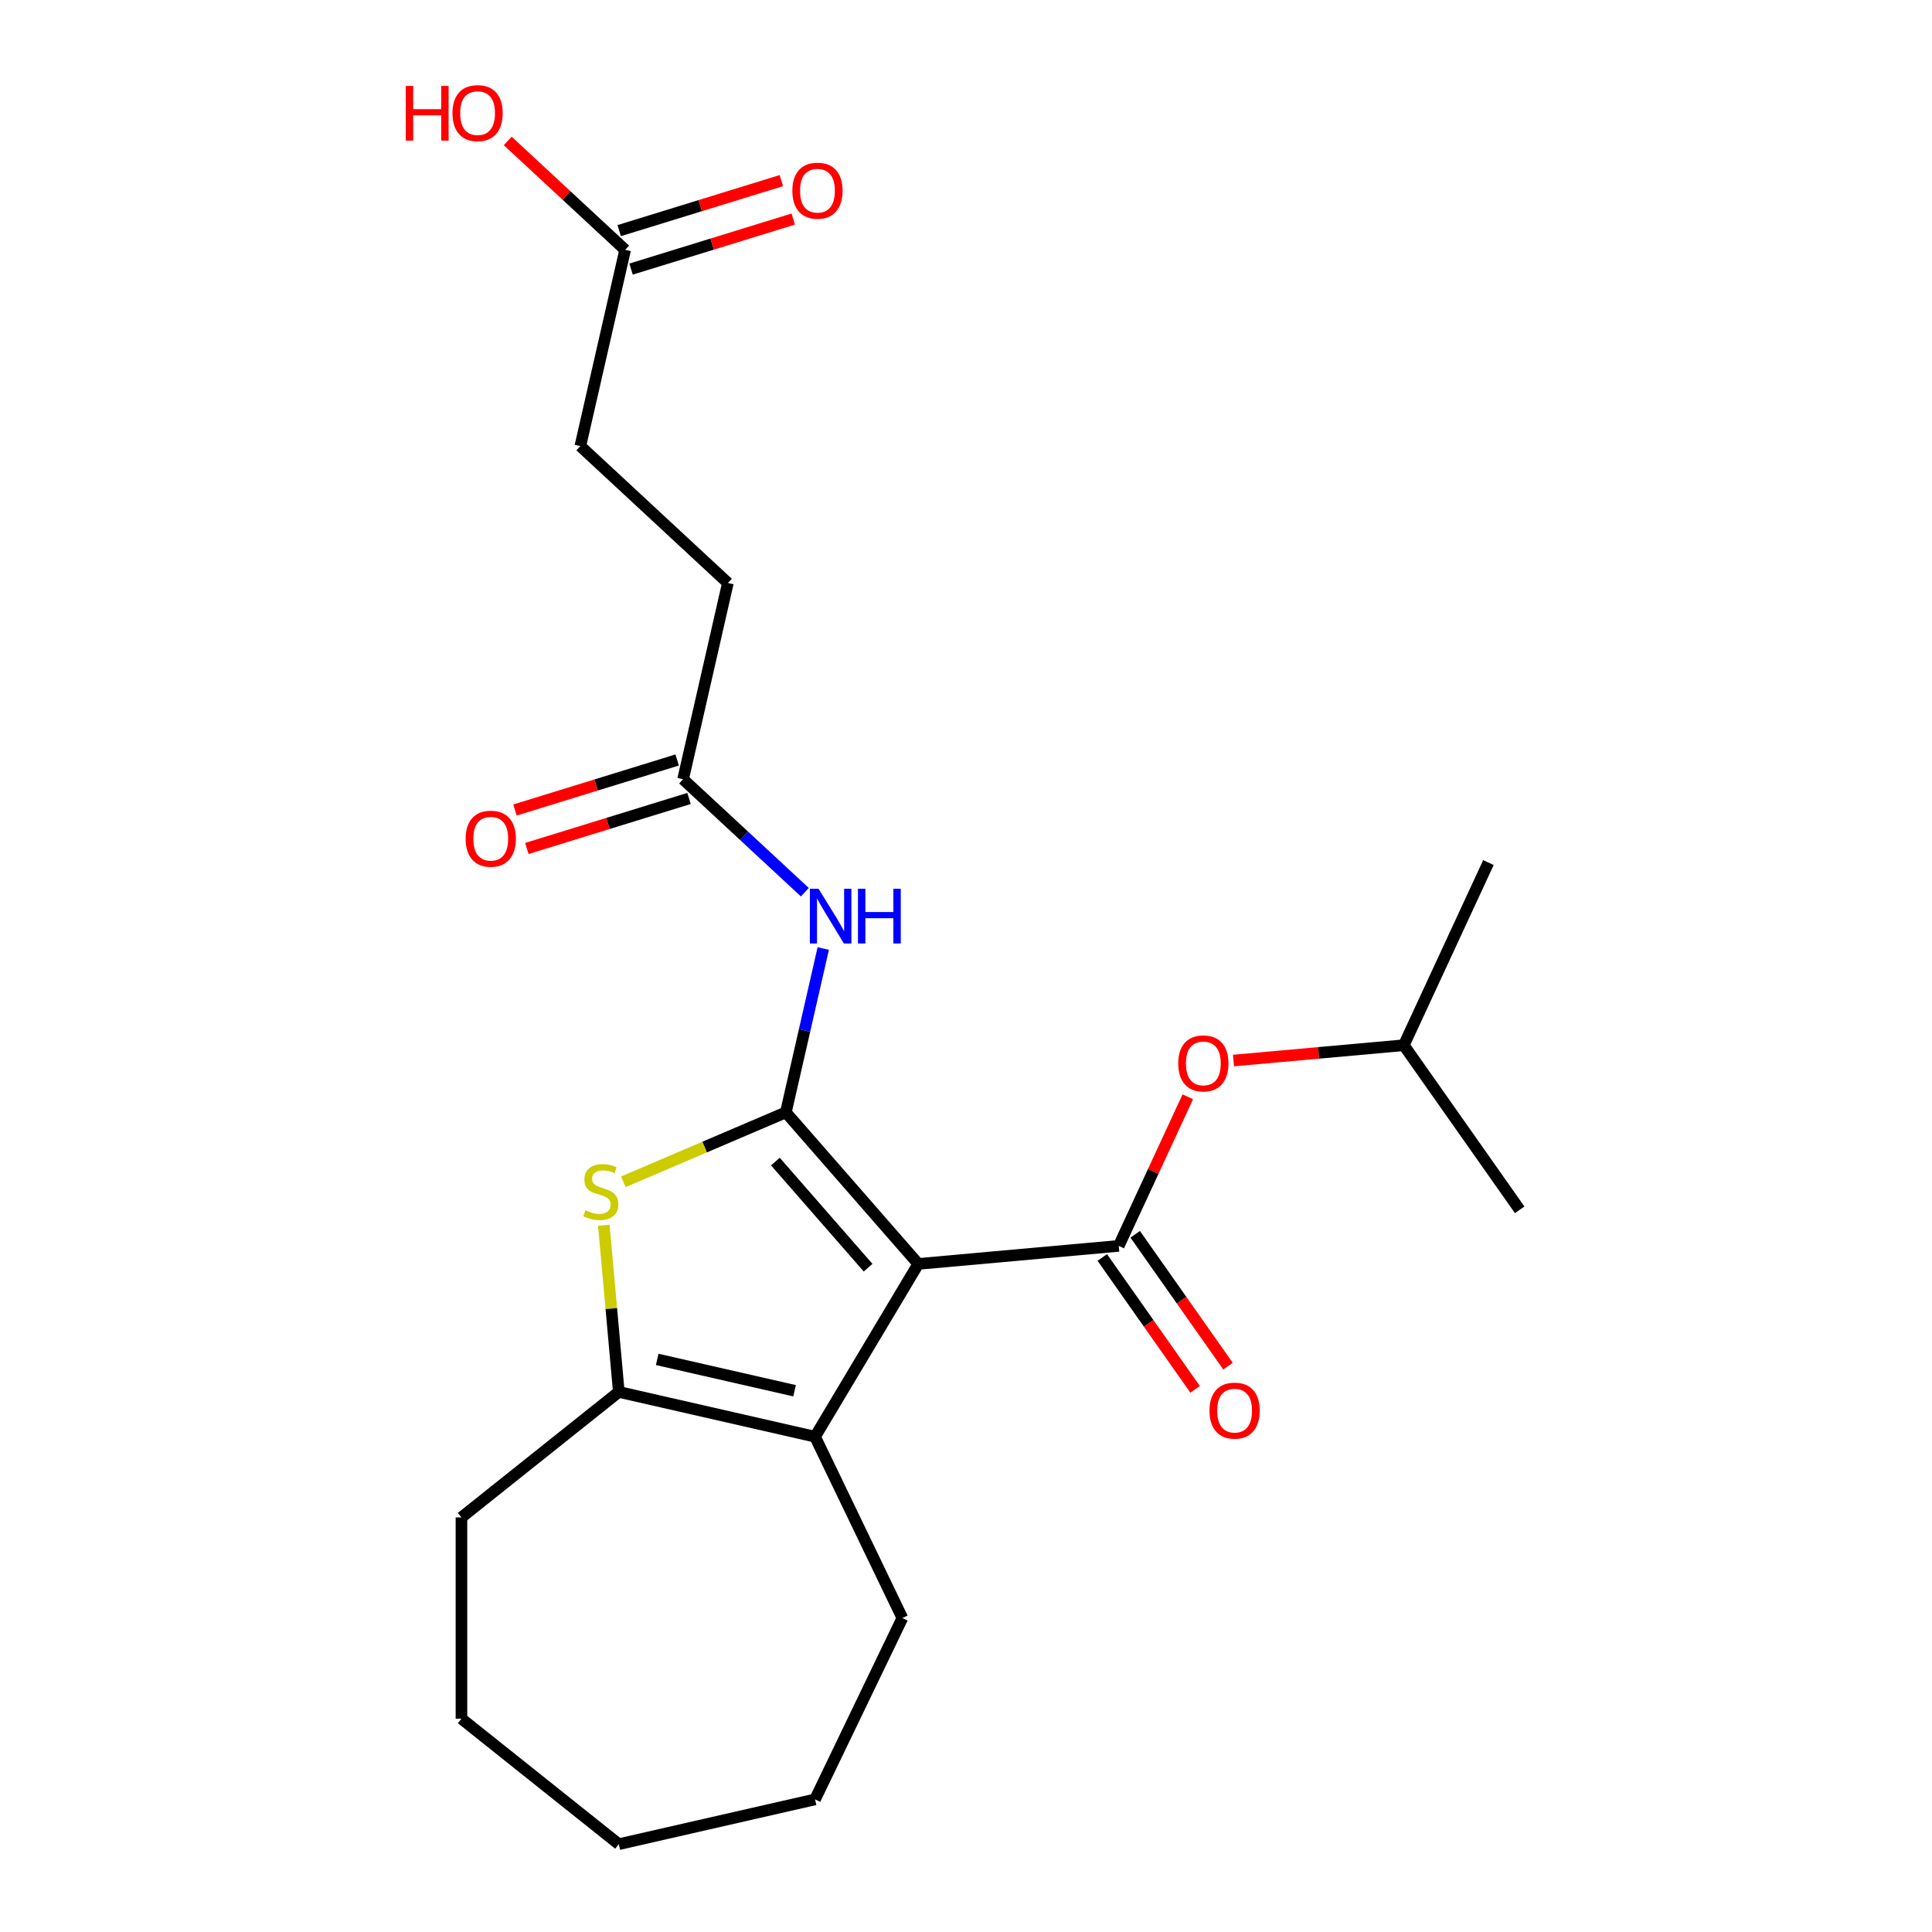 <?xml version='1.0' encoding='iso-8859-1'?>
<svg version='1.1' baseProfile='full'
              xmlns='http://www.w3.org/2000/svg'
                      xmlns:rdkit='http://www.rdkit.org/xml'
                      xmlns:xlink='http://www.w3.org/1999/xlink'
                  xml:space='preserve'
width='1000px' height='1000px' viewBox='0 0 1000 1000'>
<!-- END OF HEADER -->
<rect style='opacity:1.0;fill:#FFFFFF;stroke:none' width='1000' height='1000' x='0' y='0'> </rect>
<path class='bond-0' d='M 475.3,654.206 L 406.756,575.752' style='fill:none;fill-rule:evenodd;stroke:#000000;stroke-width:6px;stroke-linecap:butt;stroke-linejoin:miter;stroke-opacity:1' />
<path class='bond-0' d='M 449.327,656.147 L 401.347,601.229' style='fill:none;fill-rule:evenodd;stroke:#000000;stroke-width:6px;stroke-linecap:butt;stroke-linejoin:miter;stroke-opacity:1' />
<path class='bond-1' d='M 475.3,654.206 L 579.059,644.868' style='fill:none;fill-rule:evenodd;stroke:#000000;stroke-width:6px;stroke-linecap:butt;stroke-linejoin:miter;stroke-opacity:1' />
<path class='bond-3' d='M 475.3,654.206 L 421.866,743.639' style='fill:none;fill-rule:evenodd;stroke:#000000;stroke-width:6px;stroke-linecap:butt;stroke-linejoin:miter;stroke-opacity:1' />
<path class='bond-2' d='M 406.756,575.752 L 364.7,593.727' style='fill:none;fill-rule:evenodd;stroke:#000000;stroke-width:6px;stroke-linecap:butt;stroke-linejoin:miter;stroke-opacity:1' />
<path class='bond-2' d='M 364.7,593.727 L 322.645,611.703' style='fill:none;fill-rule:evenodd;stroke:#CCCC00;stroke-width:6px;stroke-linecap:butt;stroke-linejoin:miter;stroke-opacity:1' />
<path class='bond-5' d='M 406.756,575.752 L 416.434,533.35' style='fill:none;fill-rule:evenodd;stroke:#000000;stroke-width:6px;stroke-linecap:butt;stroke-linejoin:miter;stroke-opacity:1' />
<path class='bond-5' d='M 416.434,533.35 L 426.112,490.949' style='fill:none;fill-rule:evenodd;stroke:#0000FF;stroke-width:6px;stroke-linecap:butt;stroke-linejoin:miter;stroke-opacity:1' />
<path class='bond-7' d='M 579.059,644.868 L 596.933,606.286' style='fill:none;fill-rule:evenodd;stroke:#000000;stroke-width:6px;stroke-linecap:butt;stroke-linejoin:miter;stroke-opacity:1' />
<path class='bond-7' d='M 596.933,606.286 L 614.807,567.704' style='fill:none;fill-rule:evenodd;stroke:#FF0000;stroke-width:6px;stroke-linecap:butt;stroke-linejoin:miter;stroke-opacity:1' />
<path class='bond-8' d='M 570.541,650.864 L 594.567,684.997' style='fill:none;fill-rule:evenodd;stroke:#000000;stroke-width:6px;stroke-linecap:butt;stroke-linejoin:miter;stroke-opacity:1' />
<path class='bond-8' d='M 594.567,684.997 L 618.594,719.129' style='fill:none;fill-rule:evenodd;stroke:#FF0000;stroke-width:6px;stroke-linecap:butt;stroke-linejoin:miter;stroke-opacity:1' />
<path class='bond-8' d='M 587.578,638.871 L 611.605,673.003' style='fill:none;fill-rule:evenodd;stroke:#000000;stroke-width:6px;stroke-linecap:butt;stroke-linejoin:miter;stroke-opacity:1' />
<path class='bond-8' d='M 611.605,673.003 L 635.632,707.136' style='fill:none;fill-rule:evenodd;stroke:#FF0000;stroke-width:6px;stroke-linecap:butt;stroke-linejoin:miter;stroke-opacity:1' />
<path class='bond-23' d='M 312.534,634.181 L 316.416,677.319' style='fill:none;fill-rule:evenodd;stroke:#CCCC00;stroke-width:6px;stroke-linecap:butt;stroke-linejoin:miter;stroke-opacity:1' />
<path class='bond-23' d='M 316.416,677.319 L 320.299,720.457' style='fill:none;fill-rule:evenodd;stroke:#000000;stroke-width:6px;stroke-linecap:butt;stroke-linejoin:miter;stroke-opacity:1' />
<path class='bond-4' d='M 421.866,743.639 L 320.299,720.457' style='fill:none;fill-rule:evenodd;stroke:#000000;stroke-width:6px;stroke-linecap:butt;stroke-linejoin:miter;stroke-opacity:1' />
<path class='bond-4' d='M 411.267,719.848 L 340.17,703.621' style='fill:none;fill-rule:evenodd;stroke:#000000;stroke-width:6px;stroke-linecap:butt;stroke-linejoin:miter;stroke-opacity:1' />
<path class='bond-15' d='M 421.866,743.639 L 467.068,837.501' style='fill:none;fill-rule:evenodd;stroke:#000000;stroke-width:6px;stroke-linecap:butt;stroke-linejoin:miter;stroke-opacity:1' />
<path class='bond-16' d='M 320.299,720.457 L 238.848,785.411' style='fill:none;fill-rule:evenodd;stroke:#000000;stroke-width:6px;stroke-linecap:butt;stroke-linejoin:miter;stroke-opacity:1' />
<path class='bond-6' d='M 416.594,461.803 L 385.081,432.564' style='fill:none;fill-rule:evenodd;stroke:#0000FF;stroke-width:6px;stroke-linecap:butt;stroke-linejoin:miter;stroke-opacity:1' />
<path class='bond-6' d='M 385.081,432.564 L 353.569,403.325' style='fill:none;fill-rule:evenodd;stroke:#000000;stroke-width:6px;stroke-linecap:butt;stroke-linejoin:miter;stroke-opacity:1' />
<path class='bond-10' d='M 350.498,393.369 L 308.525,406.316' style='fill:none;fill-rule:evenodd;stroke:#000000;stroke-width:6px;stroke-linecap:butt;stroke-linejoin:miter;stroke-opacity:1' />
<path class='bond-10' d='M 308.525,406.316 L 266.552,419.263' style='fill:none;fill-rule:evenodd;stroke:#FF0000;stroke-width:6px;stroke-linecap:butt;stroke-linejoin:miter;stroke-opacity:1' />
<path class='bond-10' d='M 356.64,413.28 L 314.667,426.227' style='fill:none;fill-rule:evenodd;stroke:#000000;stroke-width:6px;stroke-linecap:butt;stroke-linejoin:miter;stroke-opacity:1' />
<path class='bond-10' d='M 314.667,426.227 L 272.694,439.174' style='fill:none;fill-rule:evenodd;stroke:#FF0000;stroke-width:6px;stroke-linecap:butt;stroke-linejoin:miter;stroke-opacity:1' />
<path class='bond-12' d='M 353.569,403.325 L 376.751,301.757' style='fill:none;fill-rule:evenodd;stroke:#000000;stroke-width:6px;stroke-linecap:butt;stroke-linejoin:miter;stroke-opacity:1' />
<path class='bond-17' d='M 638.456,548.935 L 682.534,544.968' style='fill:none;fill-rule:evenodd;stroke:#FF0000;stroke-width:6px;stroke-linecap:butt;stroke-linejoin:miter;stroke-opacity:1' />
<path class='bond-17' d='M 682.534,544.968 L 726.612,541.001' style='fill:none;fill-rule:evenodd;stroke:#000000;stroke-width:6px;stroke-linecap:butt;stroke-linejoin:miter;stroke-opacity:1' />
<path class='bond-9' d='M 323.565,129.33 L 300.382,230.897' style='fill:none;fill-rule:evenodd;stroke:#000000;stroke-width:6px;stroke-linecap:butt;stroke-linejoin:miter;stroke-opacity:1' />
<path class='bond-11' d='M 326.635,139.285 L 368.608,126.338' style='fill:none;fill-rule:evenodd;stroke:#000000;stroke-width:6px;stroke-linecap:butt;stroke-linejoin:miter;stroke-opacity:1' />
<path class='bond-11' d='M 368.608,126.338 L 410.582,113.391' style='fill:none;fill-rule:evenodd;stroke:#FF0000;stroke-width:6px;stroke-linecap:butt;stroke-linejoin:miter;stroke-opacity:1' />
<path class='bond-11' d='M 320.494,119.375 L 362.467,106.428' style='fill:none;fill-rule:evenodd;stroke:#000000;stroke-width:6px;stroke-linecap:butt;stroke-linejoin:miter;stroke-opacity:1' />
<path class='bond-11' d='M 362.467,106.428 L 404.44,93.481' style='fill:none;fill-rule:evenodd;stroke:#FF0000;stroke-width:6px;stroke-linecap:butt;stroke-linejoin:miter;stroke-opacity:1' />
<path class='bond-14' d='M 323.565,129.33 L 293.182,101.139' style='fill:none;fill-rule:evenodd;stroke:#000000;stroke-width:6px;stroke-linecap:butt;stroke-linejoin:miter;stroke-opacity:1' />
<path class='bond-14' d='M 293.182,101.139 L 262.8,72.949' style='fill:none;fill-rule:evenodd;stroke:#FF0000;stroke-width:6px;stroke-linecap:butt;stroke-linejoin:miter;stroke-opacity:1' />
<path class='bond-13' d='M 376.751,301.757 L 300.382,230.897' style='fill:none;fill-rule:evenodd;stroke:#000000;stroke-width:6px;stroke-linecap:butt;stroke-linejoin:miter;stroke-opacity:1' />
<path class='bond-20' d='M 467.068,837.501 L 421.866,931.363' style='fill:none;fill-rule:evenodd;stroke:#000000;stroke-width:6px;stroke-linecap:butt;stroke-linejoin:miter;stroke-opacity:1' />
<path class='bond-21' d='M 238.848,785.411 L 238.848,889.591' style='fill:none;fill-rule:evenodd;stroke:#000000;stroke-width:6px;stroke-linecap:butt;stroke-linejoin:miter;stroke-opacity:1' />
<path class='bond-18' d='M 726.612,541.001 L 770.404,446.473' style='fill:none;fill-rule:evenodd;stroke:#000000;stroke-width:6px;stroke-linecap:butt;stroke-linejoin:miter;stroke-opacity:1' />
<path class='bond-19' d='M 726.612,541.001 L 786.579,626.191' style='fill:none;fill-rule:evenodd;stroke:#000000;stroke-width:6px;stroke-linecap:butt;stroke-linejoin:miter;stroke-opacity:1' />
<path class='bond-22' d='M 421.866,931.363 L 320.299,954.545' style='fill:none;fill-rule:evenodd;stroke:#000000;stroke-width:6px;stroke-linecap:butt;stroke-linejoin:miter;stroke-opacity:1' />
<path class='bond-24' d='M 238.848,889.591 L 320.299,954.545' style='fill:none;fill-rule:evenodd;stroke:#000000;stroke-width:6px;stroke-linecap:butt;stroke-linejoin:miter;stroke-opacity:1' />
<path  class='atom-3' d='M 302.96 626.417
Q 303.28 626.537, 304.6 627.097
Q 305.92 627.657, 307.36 628.017
Q 308.84 628.337, 310.28 628.337
Q 312.96 628.337, 314.52 627.057
Q 316.08 625.737, 316.08 623.457
Q 316.08 621.897, 315.28 620.937
Q 314.52 619.977, 313.32 619.457
Q 312.12 618.937, 310.12 618.337
Q 307.6 617.577, 306.08 616.857
Q 304.6 616.137, 303.52 614.617
Q 302.48 613.097, 302.48 610.537
Q 302.48 606.977, 304.88 604.777
Q 307.32 602.577, 312.12 602.577
Q 315.4 602.577, 319.12 604.137
L 318.2 607.217
Q 314.8 605.817, 312.24 605.817
Q 309.48 605.817, 307.96 606.977
Q 306.44 608.097, 306.48 610.057
Q 306.48 611.577, 307.24 612.497
Q 308.04 613.417, 309.16 613.937
Q 310.32 614.457, 312.24 615.057
Q 314.8 615.857, 316.32 616.657
Q 317.84 617.457, 318.92 619.097
Q 320.04 620.697, 320.04 623.457
Q 320.04 627.377, 317.4 629.497
Q 314.8 631.577, 310.44 631.577
Q 307.92 631.577, 306 631.017
Q 304.12 630.497, 301.88 629.577
L 302.96 626.417
' fill='#CCCC00'/>
<path  class='atom-6' d='M 423.678 460.024
L 432.958 475.024
Q 433.878 476.504, 435.358 479.184
Q 436.838 481.864, 436.918 482.024
L 436.918 460.024
L 440.678 460.024
L 440.678 488.344
L 436.798 488.344
L 426.838 471.944
Q 425.678 470.024, 424.438 467.824
Q 423.238 465.624, 422.878 464.944
L 422.878 488.344
L 419.198 488.344
L 419.198 460.024
L 423.678 460.024
' fill='#0000FF'/>
<path  class='atom-6' d='M 444.078 460.024
L 447.918 460.024
L 447.918 472.064
L 462.398 472.064
L 462.398 460.024
L 466.238 460.024
L 466.238 488.344
L 462.398 488.344
L 462.398 475.264
L 447.918 475.264
L 447.918 488.344
L 444.078 488.344
L 444.078 460.024
' fill='#0000FF'/>
<path  class='atom-8' d='M 609.852 550.42
Q 609.852 543.62, 613.212 539.82
Q 616.572 536.02, 622.852 536.02
Q 629.132 536.02, 632.492 539.82
Q 635.852 543.62, 635.852 550.42
Q 635.852 557.3, 632.452 561.22
Q 629.052 565.1, 622.852 565.1
Q 616.612 565.1, 613.212 561.22
Q 609.852 557.34, 609.852 550.42
M 622.852 561.9
Q 627.172 561.9, 629.492 559.02
Q 631.852 556.1, 631.852 550.42
Q 631.852 544.86, 629.492 542.06
Q 627.172 539.22, 622.852 539.22
Q 618.532 539.22, 616.172 542.02
Q 613.852 544.82, 613.852 550.42
Q 613.852 556.14, 616.172 559.02
Q 618.532 561.9, 622.852 561.9
' fill='#FF0000'/>
<path  class='atom-9' d='M 626.027 730.137
Q 626.027 723.337, 629.387 719.537
Q 632.747 715.737, 639.027 715.737
Q 645.307 715.737, 648.667 719.537
Q 652.027 723.337, 652.027 730.137
Q 652.027 737.017, 648.627 740.937
Q 645.227 744.817, 639.027 744.817
Q 632.787 744.817, 629.387 740.937
Q 626.027 737.057, 626.027 730.137
M 639.027 741.617
Q 643.347 741.617, 645.667 738.737
Q 648.027 735.817, 648.027 730.137
Q 648.027 724.577, 645.667 721.777
Q 643.347 718.937, 639.027 718.937
Q 634.707 718.937, 632.347 721.737
Q 630.027 724.537, 630.027 730.137
Q 630.027 735.857, 632.347 738.737
Q 634.707 741.617, 639.027 741.617
' fill='#FF0000'/>
<path  class='atom-11' d='M 241.018 434.112
Q 241.018 427.312, 244.378 423.512
Q 247.738 419.712, 254.018 419.712
Q 260.298 419.712, 263.658 423.512
Q 267.018 427.312, 267.018 434.112
Q 267.018 440.992, 263.618 444.912
Q 260.218 448.792, 254.018 448.792
Q 247.778 448.792, 244.378 444.912
Q 241.018 441.032, 241.018 434.112
M 254.018 445.592
Q 258.338 445.592, 260.658 442.712
Q 263.018 439.792, 263.018 434.112
Q 263.018 428.552, 260.658 425.752
Q 258.338 422.912, 254.018 422.912
Q 249.698 422.912, 247.338 425.712
Q 245.018 428.512, 245.018 434.112
Q 245.018 439.832, 247.338 442.712
Q 249.698 445.592, 254.018 445.592
' fill='#FF0000'/>
<path  class='atom-12' d='M 410.115 98.703
Q 410.115 91.903, 413.475 88.103
Q 416.835 84.303, 423.115 84.303
Q 429.395 84.303, 432.755 88.103
Q 436.115 91.903, 436.115 98.703
Q 436.115 105.583, 432.715 109.503
Q 429.315 113.383, 423.115 113.383
Q 416.875 113.383, 413.475 109.503
Q 410.115 105.623, 410.115 98.703
M 423.115 110.183
Q 427.435 110.183, 429.755 107.303
Q 432.115 104.383, 432.115 98.703
Q 432.115 93.143, 429.755 90.343
Q 427.435 87.503, 423.115 87.503
Q 418.795 87.503, 416.435 90.303
Q 414.115 93.103, 414.115 98.703
Q 414.115 104.423, 416.435 107.303
Q 418.795 110.183, 423.115 110.183
' fill='#FF0000'/>
<path  class='atom-15' d='M 210.036 44.47
L 213.876 44.47
L 213.876 56.51
L 228.356 56.51
L 228.356 44.47
L 232.196 44.47
L 232.196 72.79
L 228.356 72.79
L 228.356 59.71
L 213.876 59.71
L 213.876 72.79
L 210.036 72.79
L 210.036 44.47
' fill='#FF0000'/>
<path  class='atom-15' d='M 234.196 58.55
Q 234.196 51.75, 237.556 47.95
Q 240.916 44.15, 247.196 44.15
Q 253.476 44.15, 256.836 47.95
Q 260.196 51.75, 260.196 58.55
Q 260.196 65.43, 256.796 69.35
Q 253.396 73.23, 247.196 73.23
Q 240.956 73.23, 237.556 69.35
Q 234.196 65.47, 234.196 58.55
M 247.196 70.03
Q 251.516 70.03, 253.836 67.15
Q 256.196 64.23, 256.196 58.55
Q 256.196 52.99, 253.836 50.19
Q 251.516 47.35, 247.196 47.35
Q 242.876 47.35, 240.516 50.15
Q 238.196 52.95, 238.196 58.55
Q 238.196 64.27, 240.516 67.15
Q 242.876 70.03, 247.196 70.03
' fill='#FF0000'/>
</svg>
